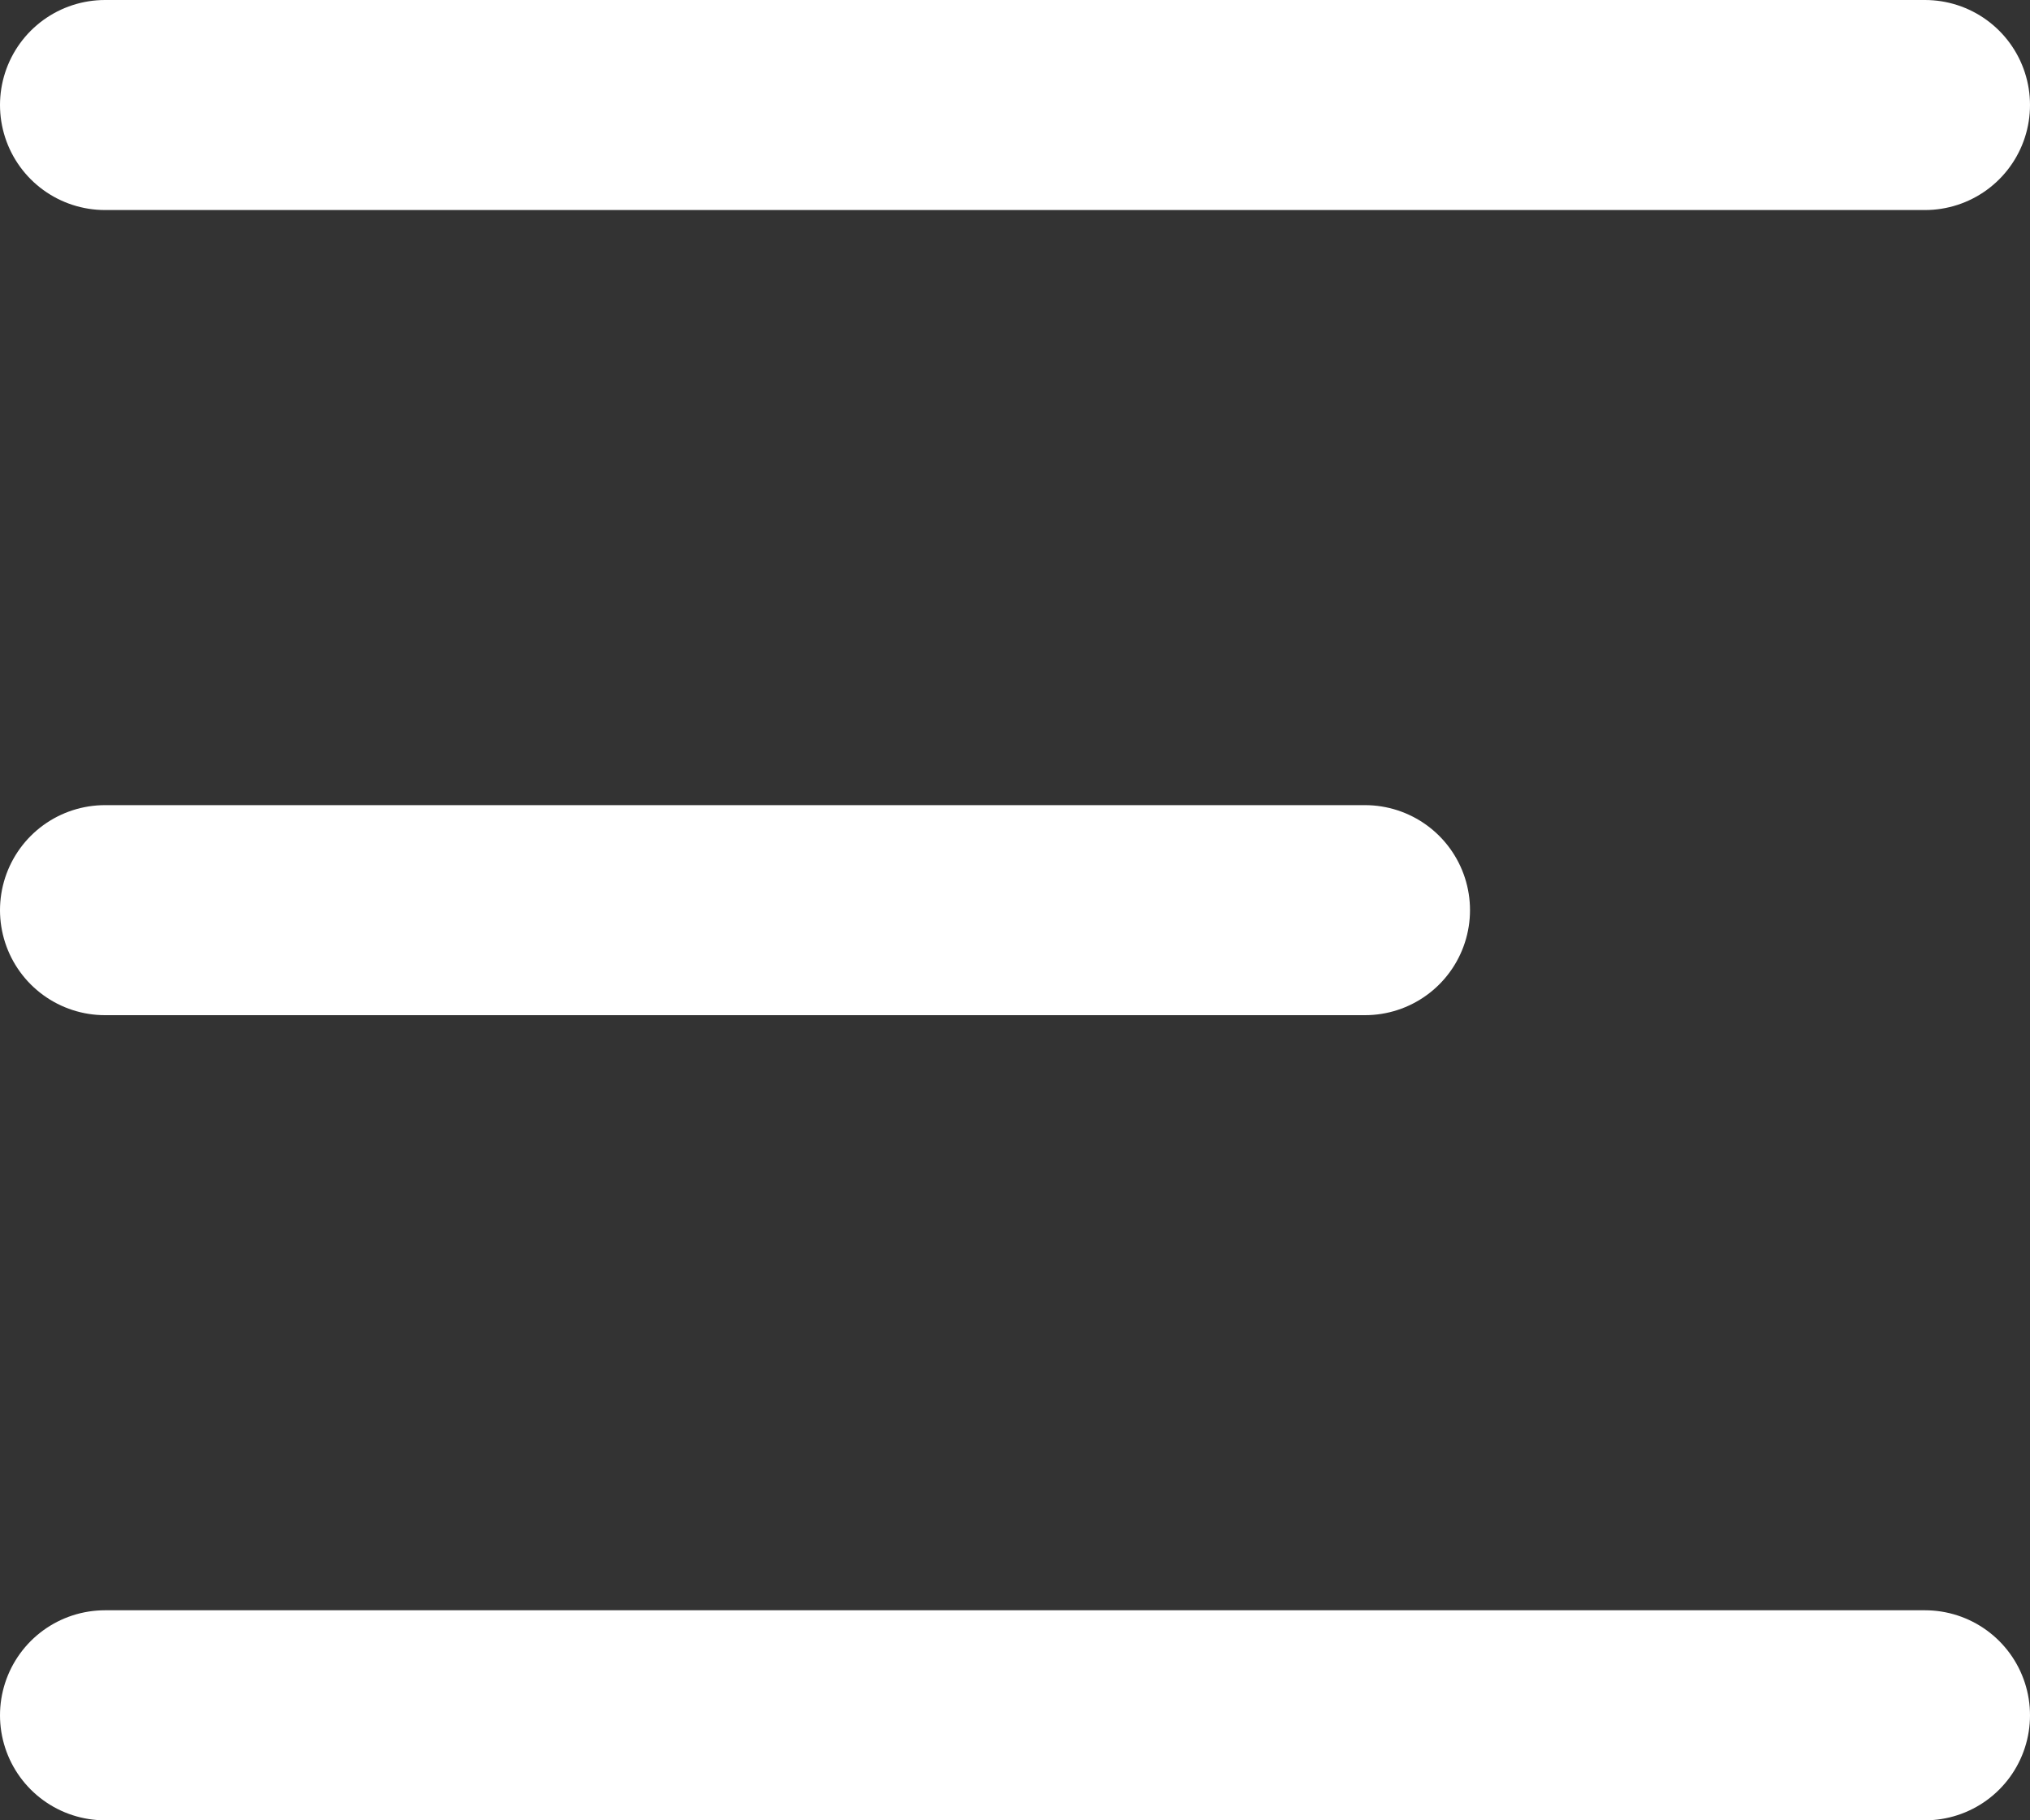 <svg xmlns="http://www.w3.org/2000/svg" width="29" height="26" viewBox="0 0 29 26"><rect x="0" y="0" width="29" height="26" fill="#333333" stroke="none"/><g transform="translate(-365 -27)"><line x2="26" transform="translate(366.5 28.5)" fill="none" stroke="#fff" stroke-linecap="round" stroke-width="3"/><line x2="18" transform="translate(366.5 40)" fill="none" stroke="#fff" stroke-linecap="round" stroke-width="3"/><line x2="26" transform="translate(366.5 51.5)" fill="none" stroke="#fff" stroke-linecap="round" stroke-width="3"/></g></svg>